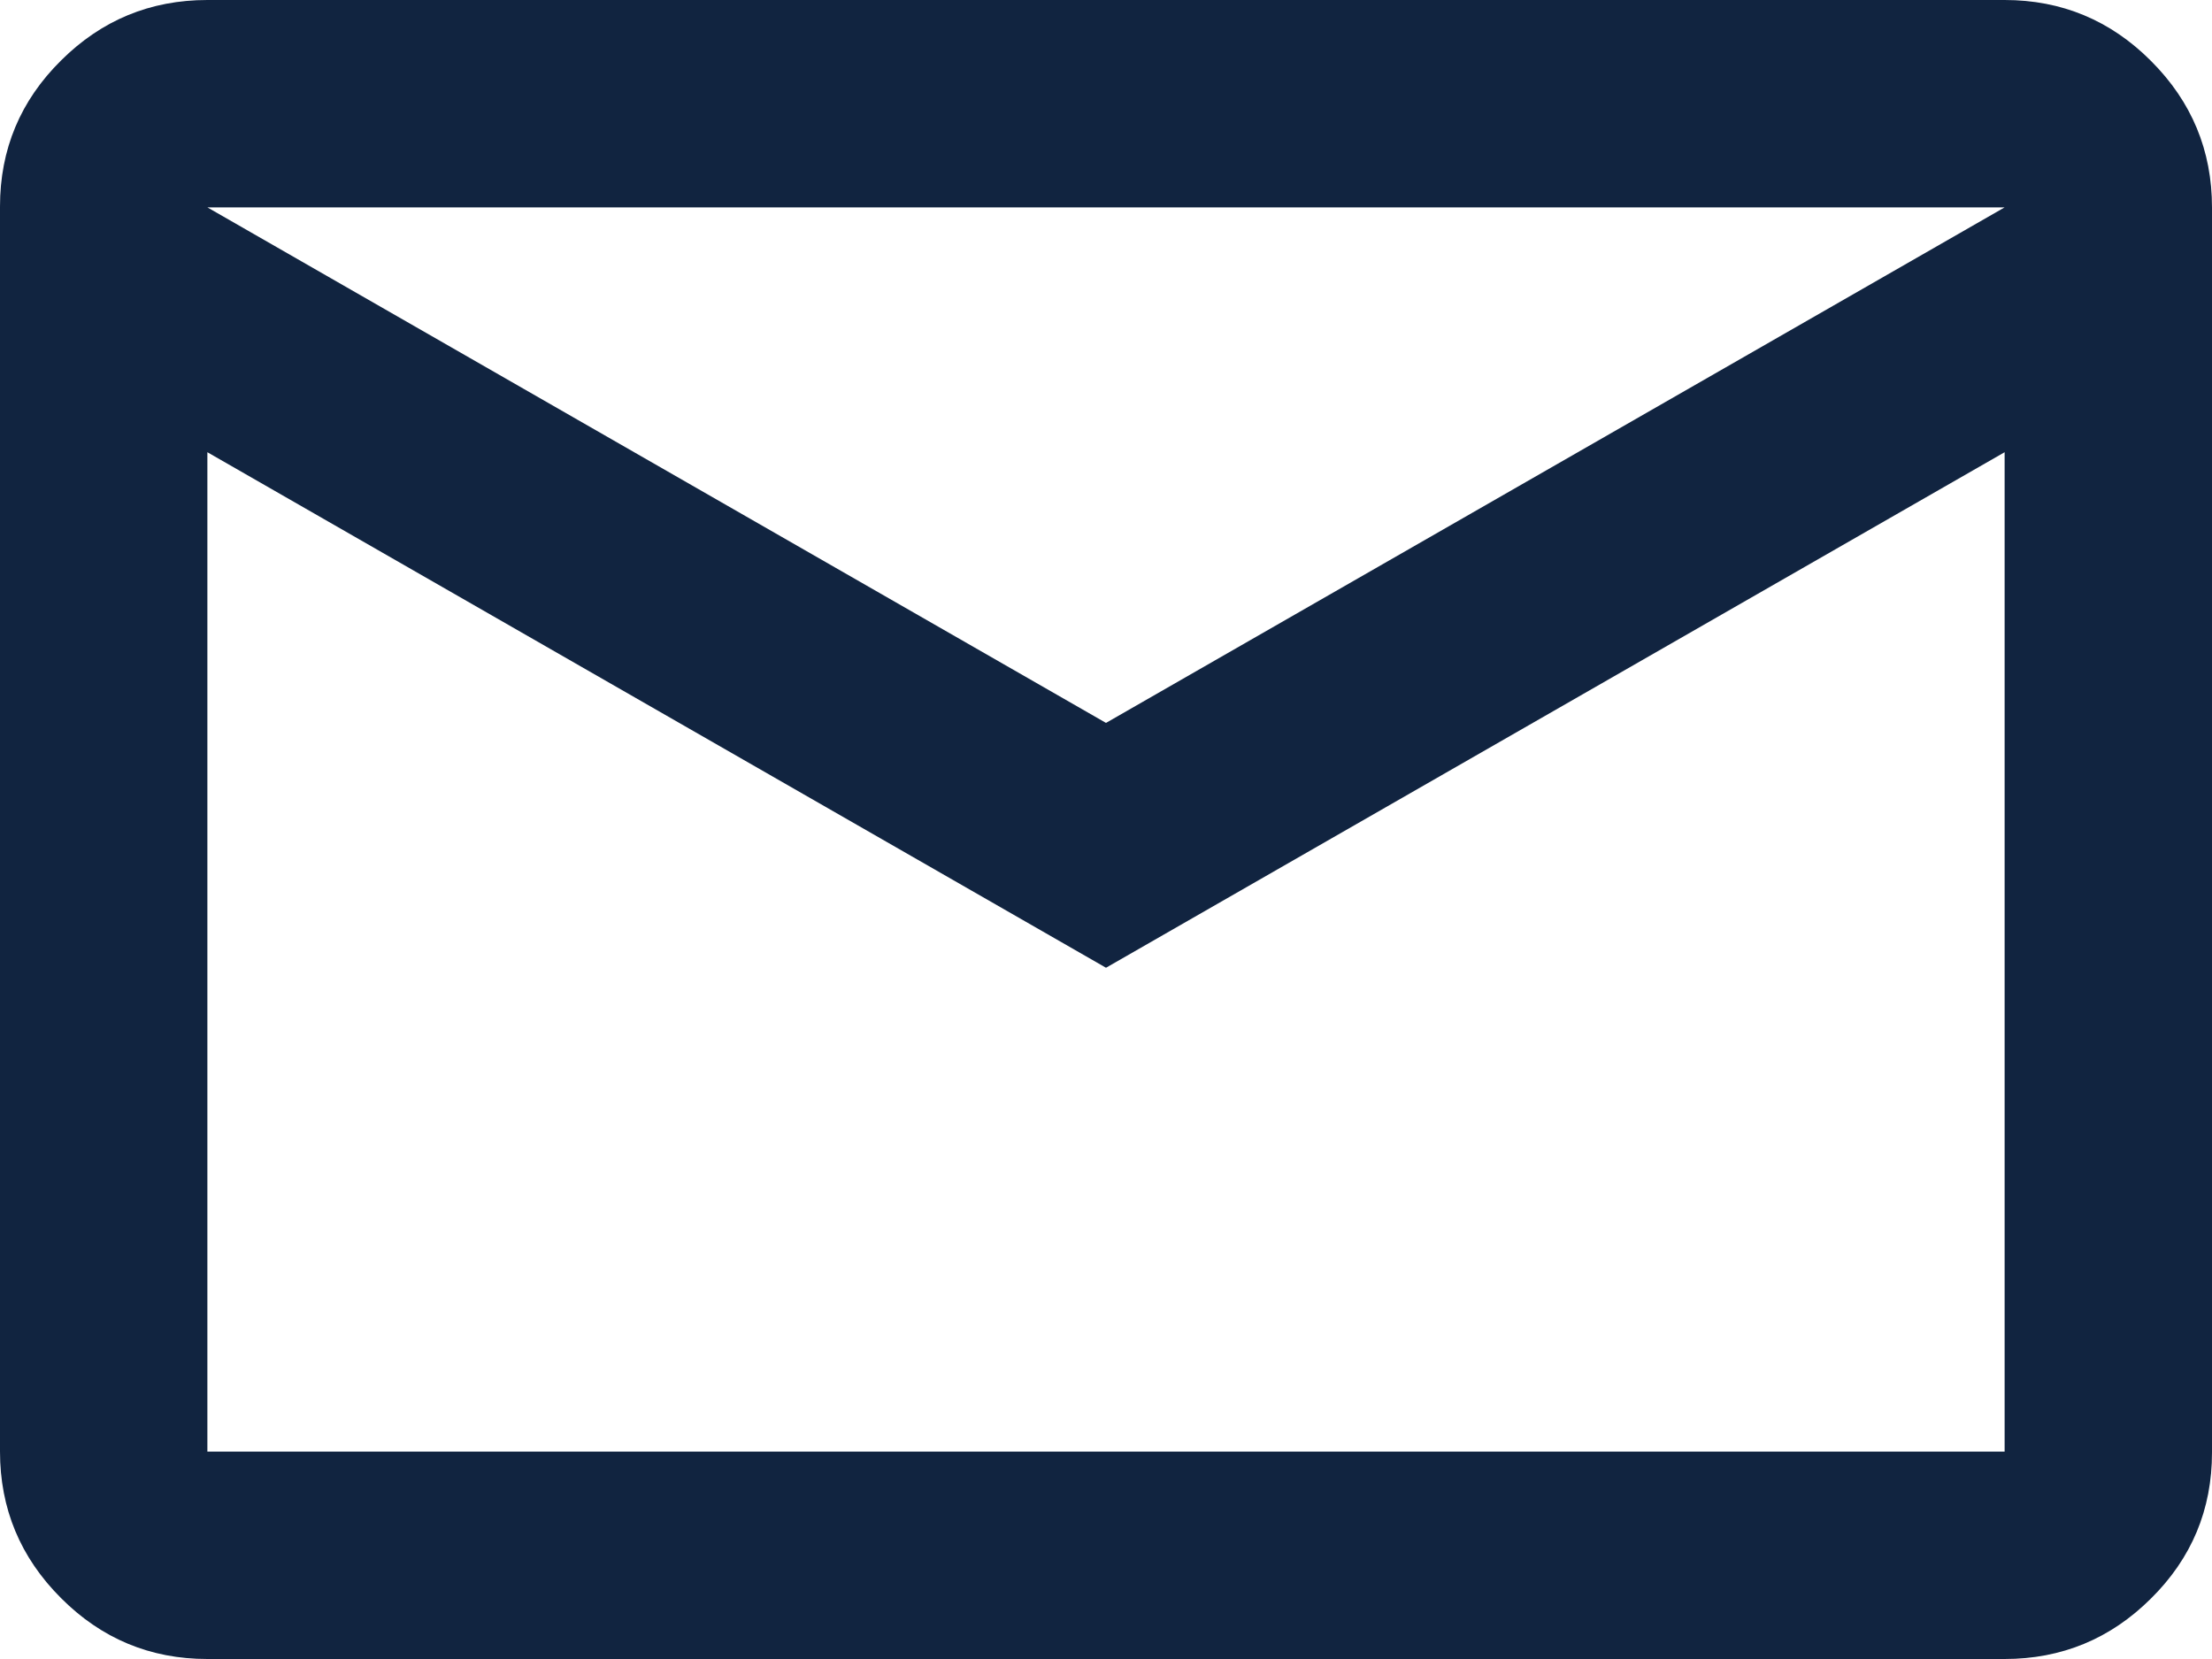 <?xml version="1.0" encoding="UTF-8"?> <svg xmlns="http://www.w3.org/2000/svg" width="16" height="12" viewBox="0 0 16 12" fill="none"> <path d="M1.5 12C1.087 12 0.734 11.853 0.441 11.559C0.147 11.265 0 10.912 0 10.499V1.494C0 1.081 0.147 0.729 0.441 0.438C0.734 0.146 1.087 0 1.5 0H14.5C14.912 0 15.266 0.147 15.559 0.441C15.853 0.735 16 1.088 16 1.501V10.506C16 10.919 15.853 11.271 15.559 11.562C15.266 11.854 14.912 12 14.5 12H1.5ZM8 7L1.5 3.271V10.5H14.5V3.271L8 7ZM8 5.229L14.5 1.5H1.5L8 5.229ZM1.5 3.271V1.5V10.5V3.271Z" fill="#112440"></path> </svg> 